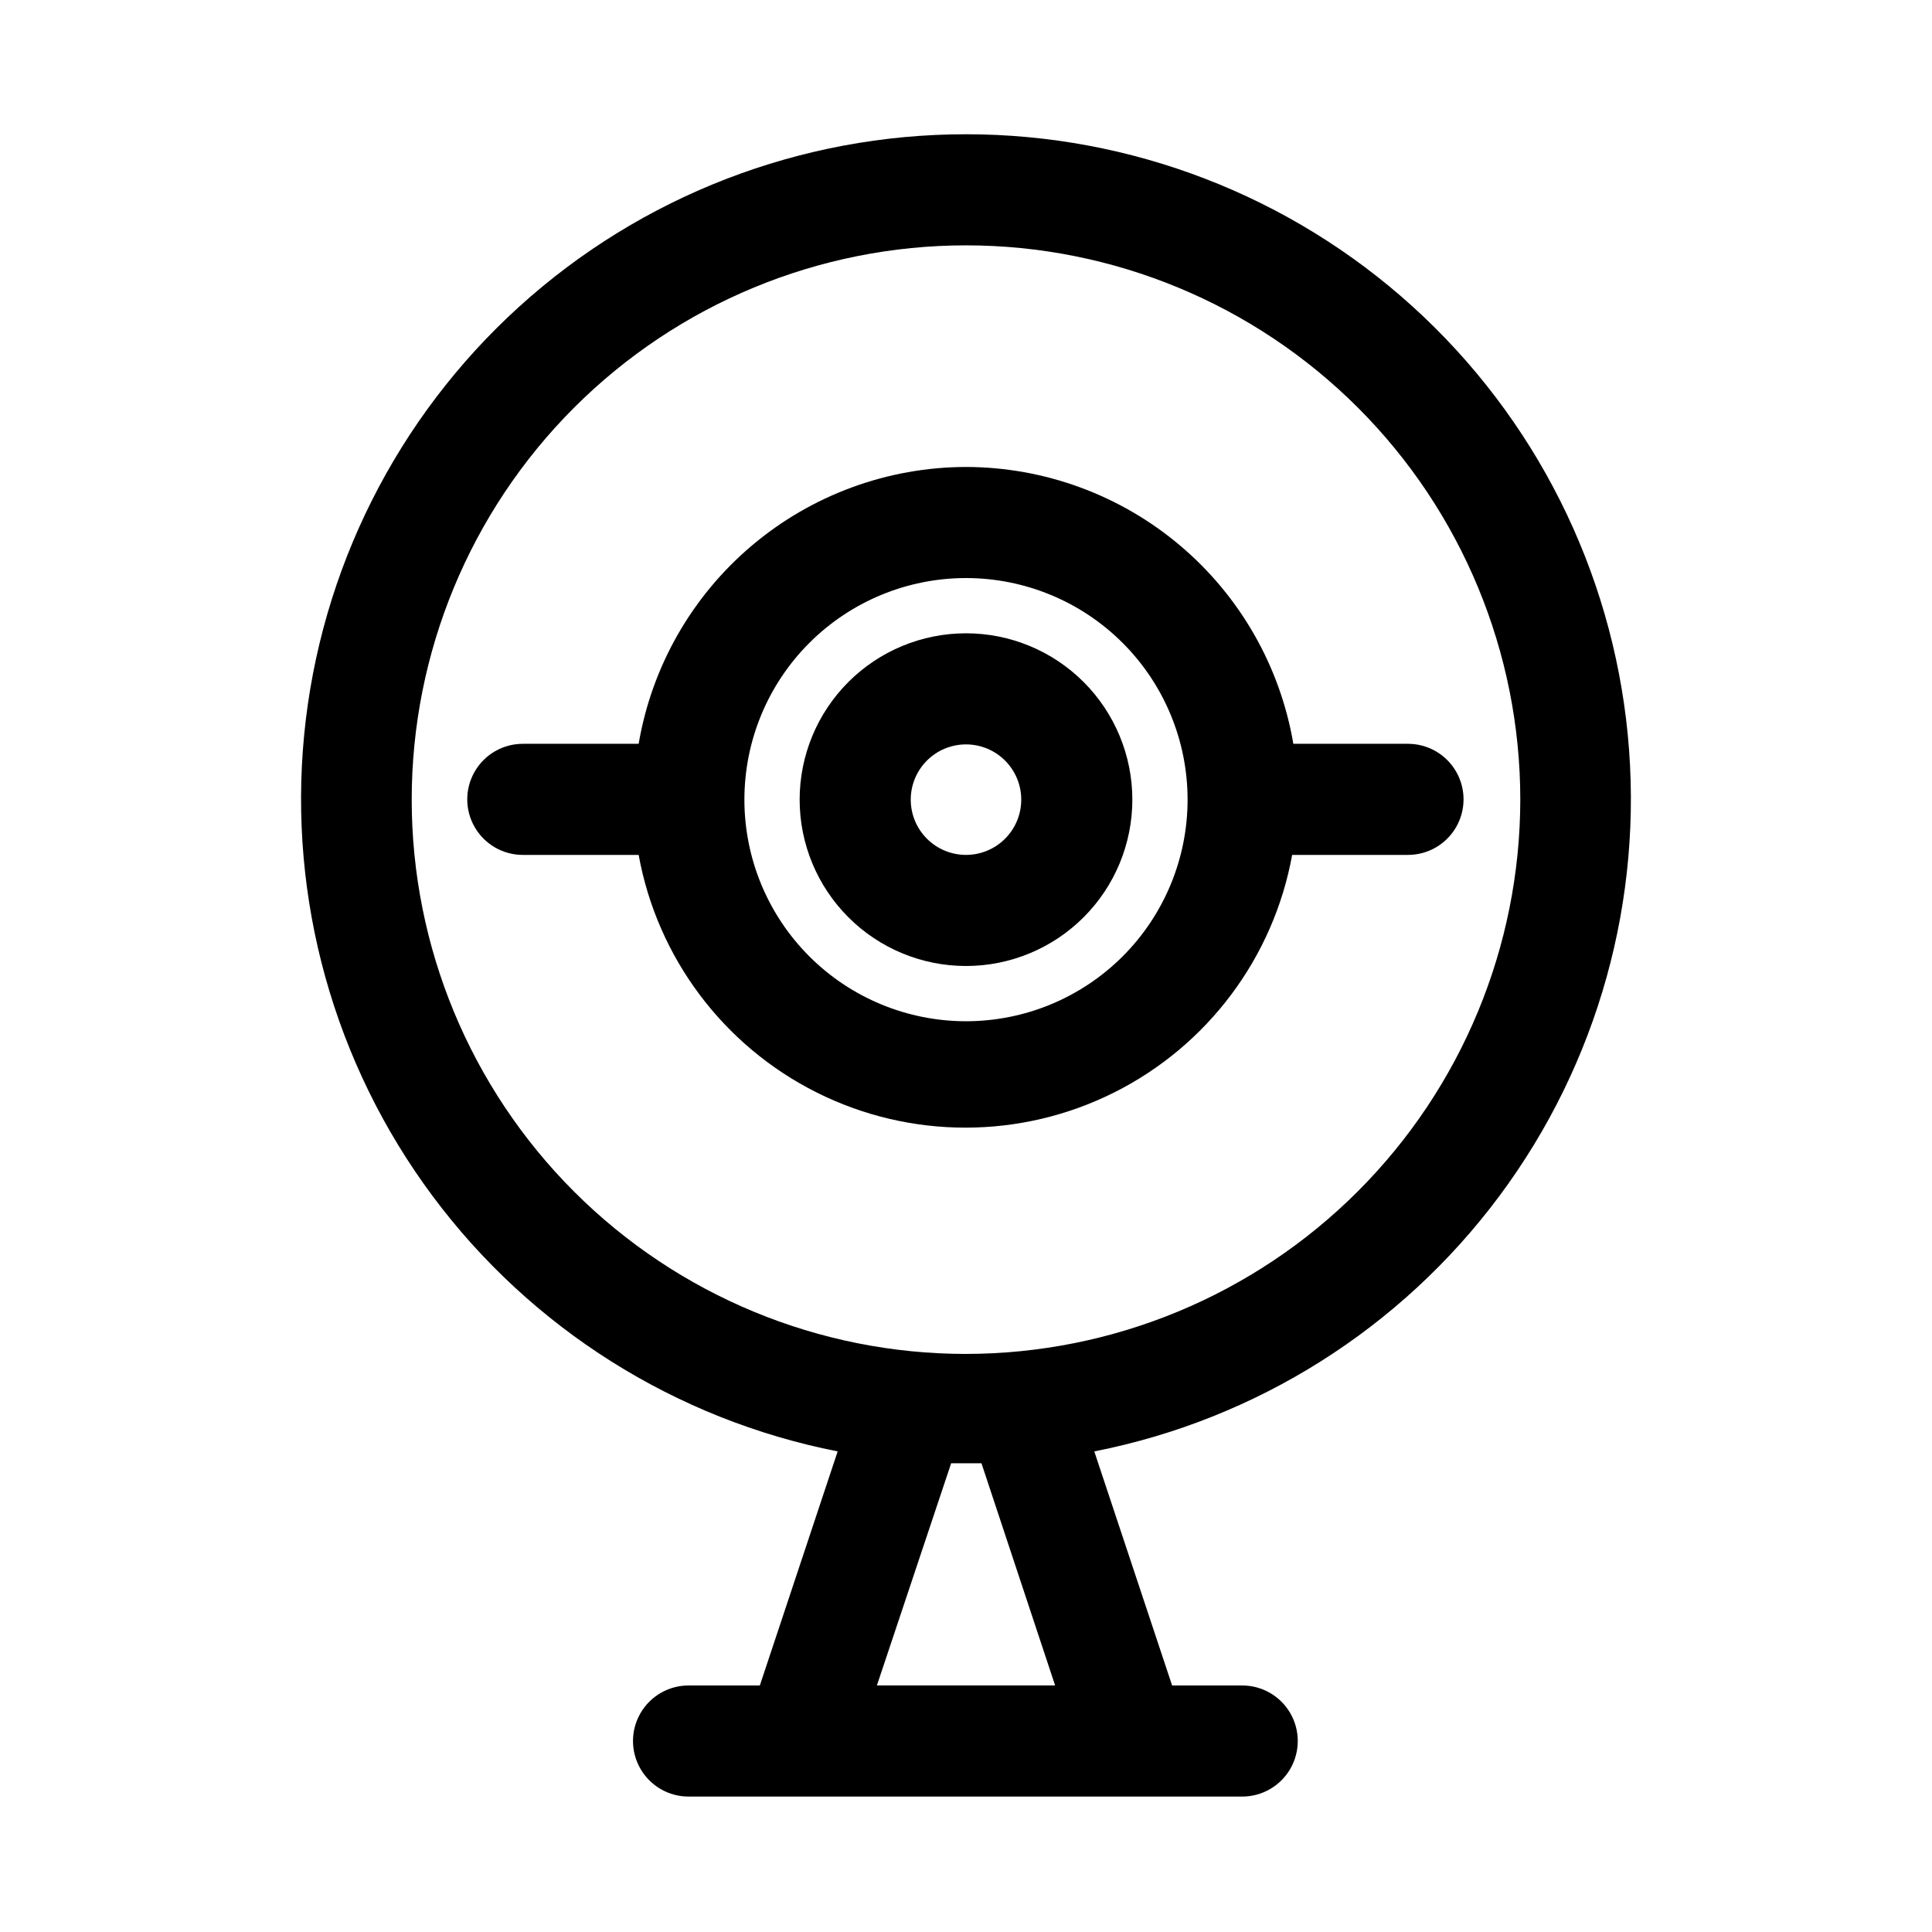 <?xml version="1.0" encoding="UTF-8"?>
<!-- Uploaded to: ICON Repo, www.iconrepo.com, Generator: ICON Repo Mixer Tools -->
<svg fill="#000000" width="800px" height="800px" version="1.1" viewBox="144 144 512 512" xmlns="http://www.w3.org/2000/svg">
 <g>
  <path d="m400 179.58c-43.773-0.008-85.984 16.277-118.41 45.688-32.422 29.41-52.73 69.836-56.977 113.41-4.246 43.566 7.883 87.152 34.016 122.27 26.137 35.117 64.406 59.246 107.36 67.688l-20.625 62.031h-18.895c-5.258 0-10.117 2.805-12.746 7.359-2.629 4.555-2.629 10.164 0 14.719 2.629 4.555 7.488 7.363 12.746 7.363h146.73c5.262 0 10.121-2.809 12.75-7.363 2.629-4.555 2.629-10.164 0-14.719-2.629-4.555-7.488-7.359-12.75-7.359h-18.578l-20.625-62.031c42.953-8.441 81.227-32.57 107.36-67.688 26.137-35.113 38.262-78.699 34.016-122.27-4.242-43.57-24.555-83.996-56.977-113.41-32.422-29.41-74.629-45.695-118.4-45.688zm23.617 411.08h-47.23l19.68-58.883h8.031zm-23.617-87.852c-38.961 0-76.32-15.477-103.87-43.023-27.547-27.551-43.023-64.91-43.023-103.87 0-38.957 15.477-76.32 43.023-103.87 27.551-27.547 64.91-43.023 103.87-43.023 38.957 0 76.32 15.477 103.87 43.023 27.547 27.547 43.023 64.91 43.023 103.87-0.043 38.945-15.531 76.285-43.07 103.82-27.539 27.539-64.875 43.027-103.82 43.07z"/>
  <path d="m400 267.75c-20.789 0.039-40.895 7.422-56.77 20.848-15.875 13.422-26.492 32.023-29.98 52.52h-30.703c-5.258 0-10.117 2.805-12.746 7.359-2.633 4.555-2.633 10.164 0 14.719 2.629 4.555 7.488 7.363 12.746 7.363h30.703c4.949 27.258 22.449 50.594 47.227 62.984 24.781 12.391 53.949 12.391 78.727 0 24.781-12.391 42.277-35.727 47.23-62.984h30.699c5.262 0 10.121-2.809 12.75-7.363 2.629-4.555 2.629-10.164 0-14.719-2.629-4.555-7.488-7.359-12.75-7.359h-30.383c-3.492-20.496-14.109-39.098-29.984-52.52-15.871-13.426-35.977-20.809-56.766-20.848zm0 146.89c-15.578 0-30.512-6.188-41.527-17.199-11.012-11.016-17.199-25.953-17.199-41.527 0-15.574 6.188-30.512 17.199-41.523 11.016-11.012 25.949-17.199 41.527-17.199 15.574 0 30.512 6.188 41.523 17.199 11.012 11.012 17.199 25.949 17.199 41.523 0 15.574-6.188 30.512-17.199 41.527-11.012 11.012-25.949 17.199-41.523 17.199z"/>
  <path d="m400 311.83c-11.691 0-22.906 4.644-31.172 12.91-8.27 8.27-12.914 19.48-12.914 31.172 0 11.691 4.644 22.906 12.914 31.172 8.266 8.27 19.48 12.914 31.172 12.914s22.902-4.644 31.172-12.914c8.266-8.266 12.91-19.48 12.91-31.172 0-11.691-4.644-22.902-12.91-31.172-8.27-8.266-19.48-12.91-31.172-12.91zm0 58.727c-3.887 0-7.609-1.543-10.355-4.289-2.746-2.746-4.289-6.473-4.289-10.355 0-3.883 1.543-7.606 4.289-10.352 2.746-2.746 6.469-4.289 10.355-4.289 3.883 0 7.606 1.543 10.352 4.289 2.746 2.746 4.289 6.469 4.289 10.352 0 3.883-1.543 7.609-4.289 10.355-2.746 2.746-6.469 4.289-10.352 4.289z"/>
 </g>
</svg>